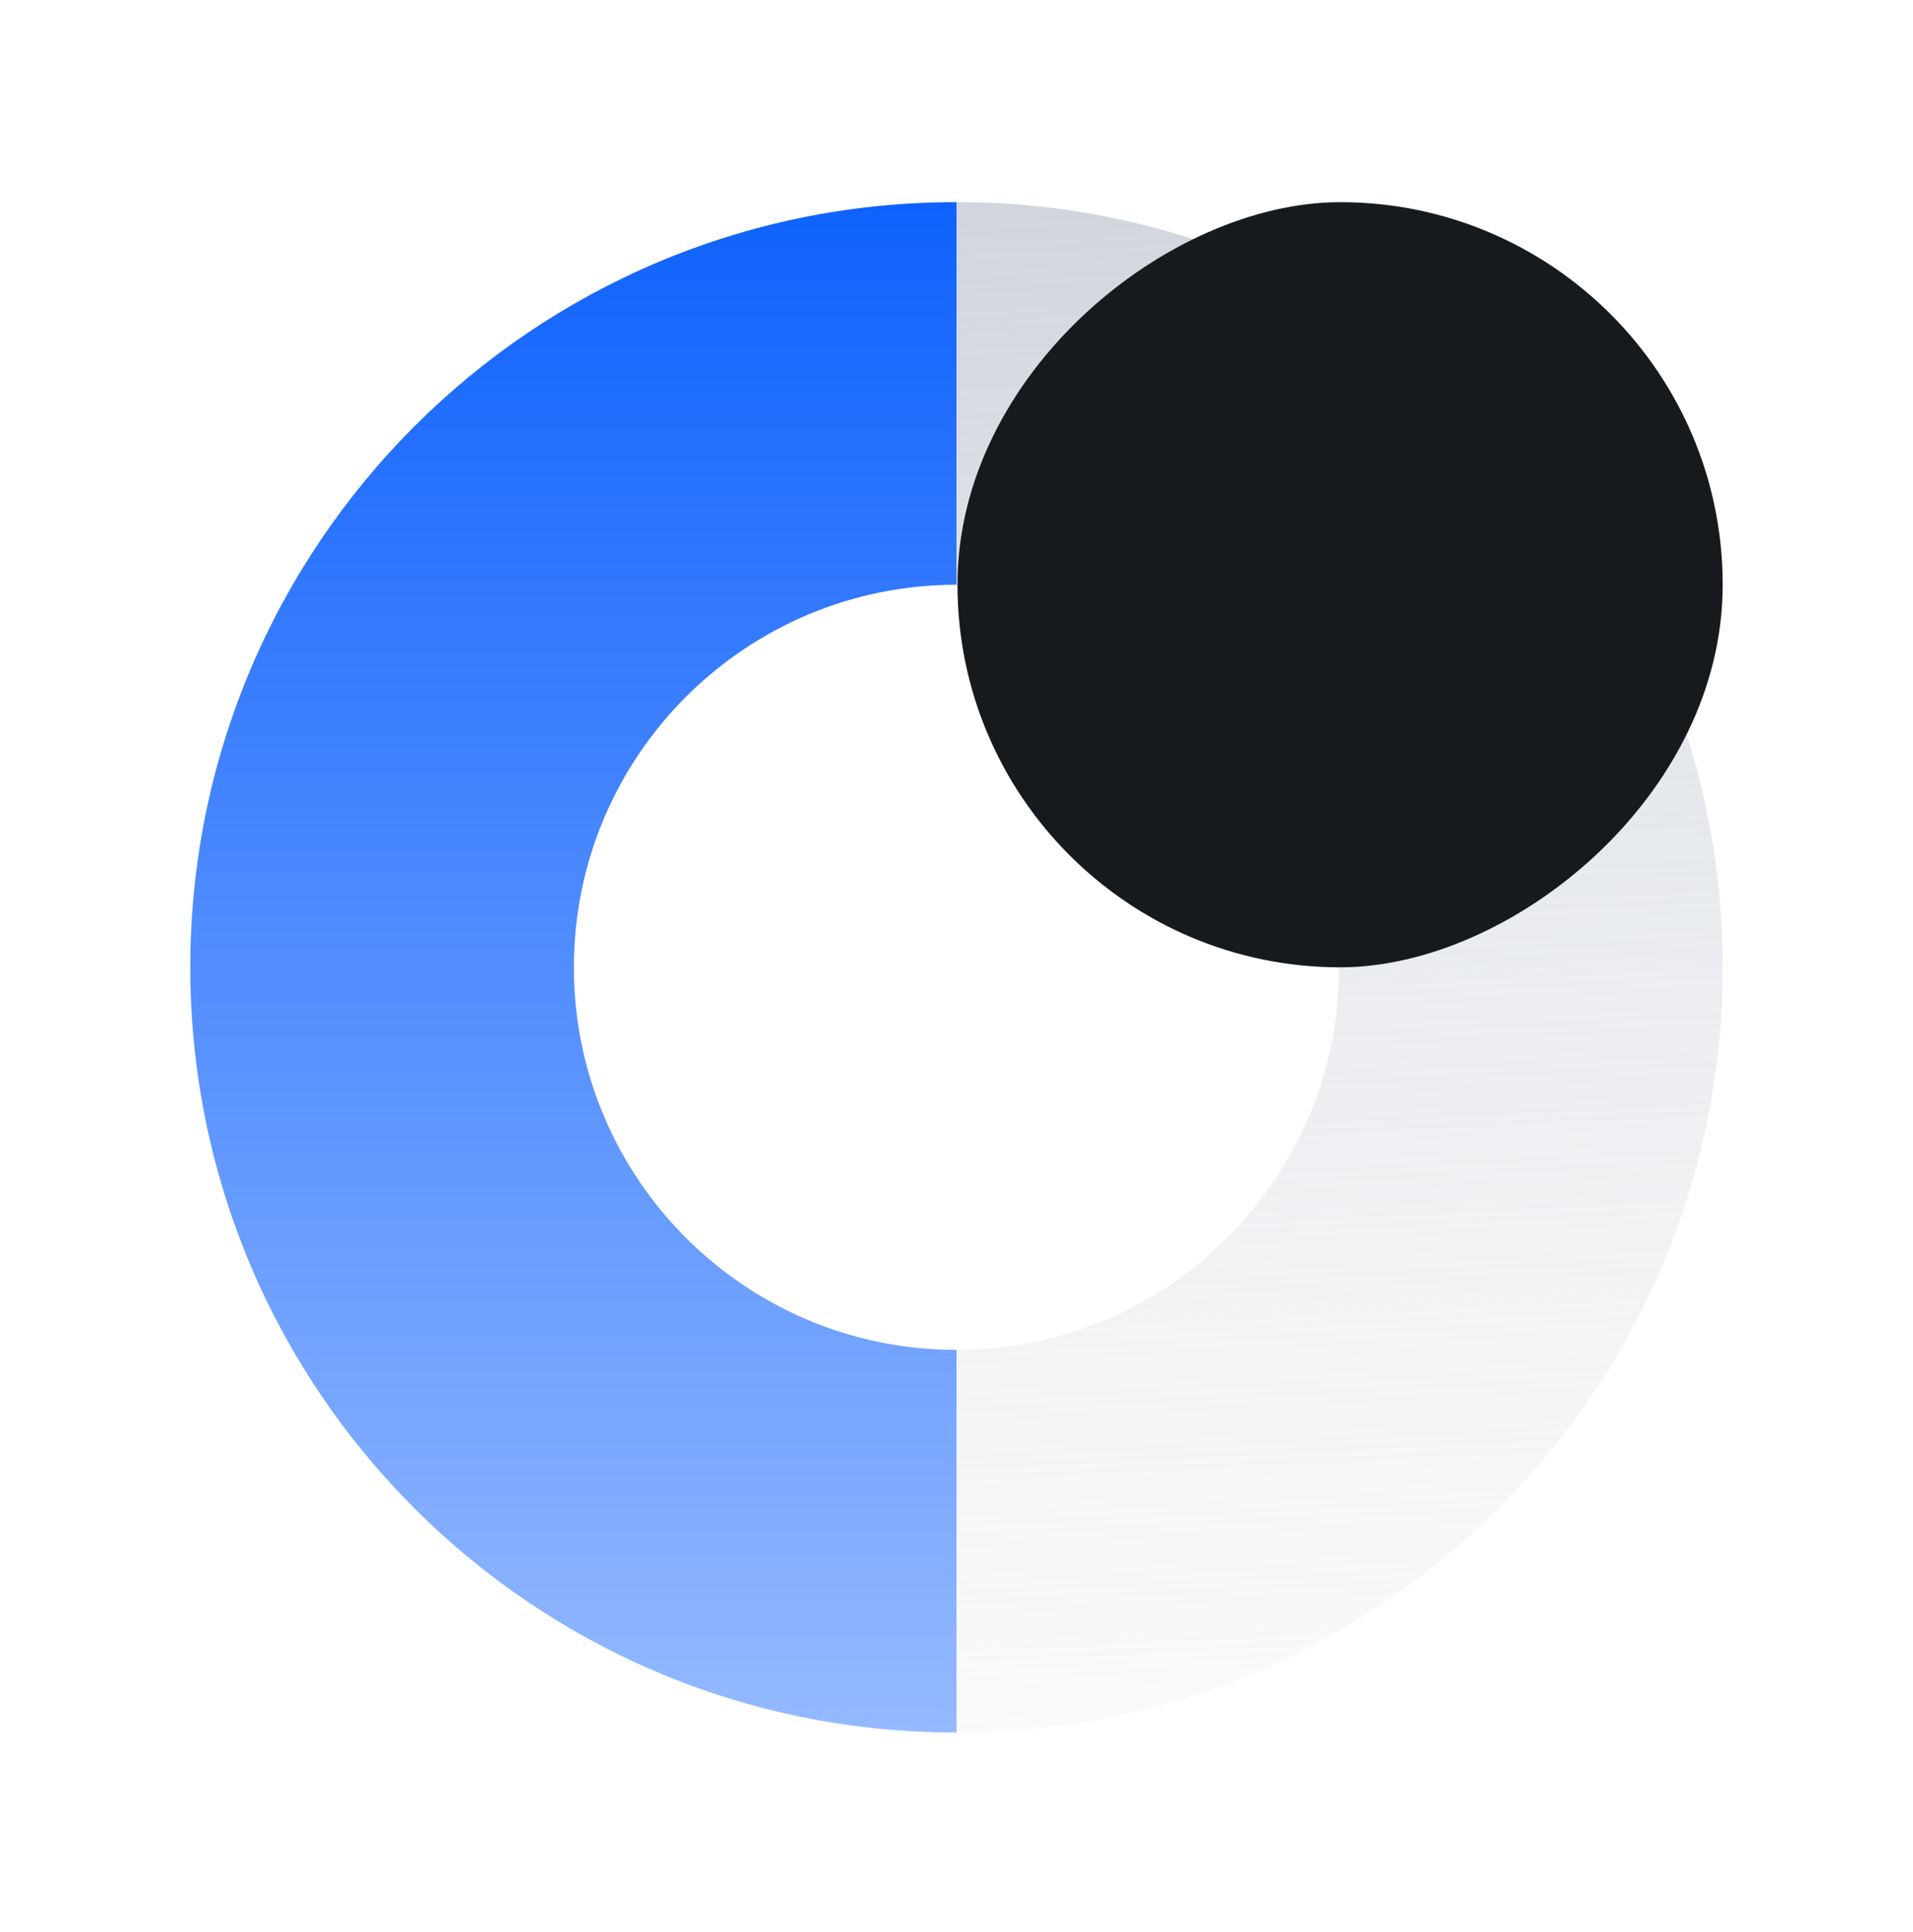 <svg width="100" height="101" viewBox="0 0 100 101" fill="none" xmlns="http://www.w3.org/2000/svg">
<path fill-rule="evenodd" clip-rule="evenodd" d="M50 10.569C49.983 10.569 49.965 10.569 49.948 10.569C27.857 10.569 9.948 28.478 9.948 50.569C9.948 72.66 27.857 90.569 49.948 90.569C49.965 90.569 49.983 90.569 50 90.569V70.569C38.954 70.569 30 61.615 30 50.569C30 39.523 38.954 30.569 50 30.569V10.569Z" fill="url(#paint0_linear_6678_141410)"/>
<path fill-rule="evenodd" clip-rule="evenodd" d="M50 10.569C50.017 10.569 50.035 10.569 50.052 10.569C72.143 10.569 90.052 28.478 90.052 50.569C90.052 72.66 72.143 90.569 50.052 90.569C50.035 90.569 50.017 90.569 50 90.569L50 70.569C61.046 70.569 70 61.615 70 50.569C70 39.523 61.046 30.569 50 30.569L50 10.569Z" fill="url(#paint1_linear_6678_141410)"/>
<rect x="50.052" y="50.569" width="40" height="40" rx="20" transform="rotate(-90 50.052 50.569)" fill="#171A1D"/>
<defs>
<linearGradient id="paint0_linear_6678_141410" x1="29.974" y1="10.569" x2="29.974" y2="90.569" gradientUnits="userSpaceOnUse">
<stop stop-color="#0F62FE"/>
<stop offset="1" stop-color="#94B9FF"/>
</linearGradient>
<linearGradient id="paint1_linear_6678_141410" x1="65.304" y1="7.8" x2="71.612" y2="135.988" gradientUnits="userSpaceOnUse">
<stop stop-color="#CFD4DB"/>
<stop offset="1" stop-color="white" stop-opacity="0"/>
</linearGradient>
</defs>
</svg>
